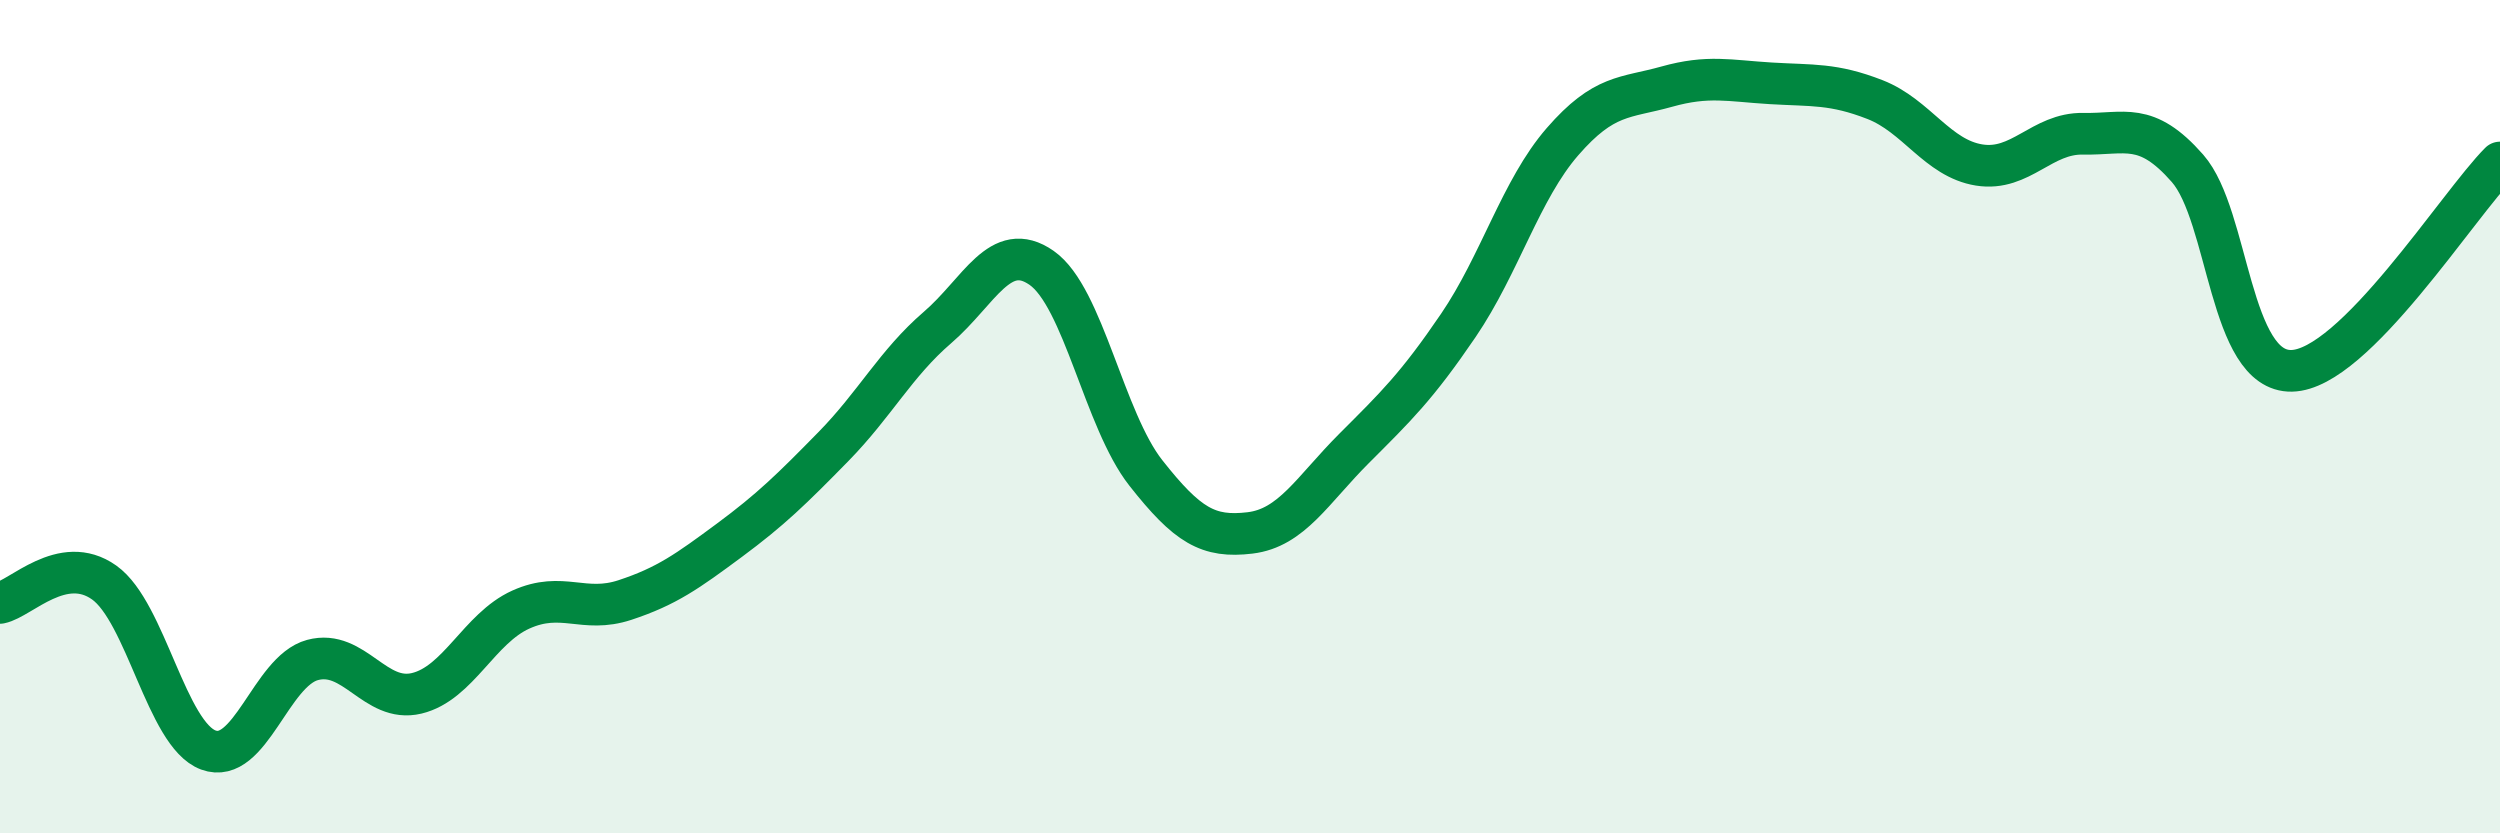 
    <svg width="60" height="20" viewBox="0 0 60 20" xmlns="http://www.w3.org/2000/svg">
      <path
        d="M 0,14.47 C 0.5,14.37 1.5,13.27 2.5,13.98 C 3.5,14.69 4,17.63 5,18 C 6,18.37 6.5,16.11 7.5,15.84 C 8.5,15.57 9,16.88 10,16.64 C 11,16.4 11.5,15.08 12.5,14.63 C 13.5,14.18 14,14.73 15,14.4 C 16,14.07 16.5,13.71 17.5,12.97 C 18.5,12.23 19,11.74 20,10.72 C 21,9.7 21.5,8.72 22.5,7.86 C 23.5,7 24,5.73 25,6.43 C 26,7.13 26.5,10.08 27.5,11.35 C 28.5,12.62 29,12.91 30,12.79 C 31,12.67 31.5,11.76 32.5,10.76 C 33.5,9.76 34,9.28 35,7.81 C 36,6.34 36.5,4.55 37.5,3.4 C 38.5,2.25 39,2.36 40,2.08 C 41,1.8 41.5,1.94 42.5,2 C 43.5,2.06 44,2 45,2.39 C 46,2.78 46.5,3.8 47.5,3.96 C 48.5,4.12 49,3.19 50,3.21 C 51,3.23 51.5,2.9 52.5,4.04 C 53.5,5.18 53.5,8.93 55,8.9 C 56.5,8.87 59,4.9 60,3.9L60 20L0 20Z"
        fill="#008740"
        opacity="0.1"
        stroke-linecap="round"
        stroke-linejoin="round"
      />
      <path
        d="M 0,14.47 C 0.5,14.37 1.5,13.27 2.5,13.98 C 3.5,14.69 4,17.63 5,18 C 6,18.37 6.5,16.11 7.5,15.84 C 8.5,15.57 9,16.88 10,16.64 C 11,16.4 11.5,15.08 12.5,14.63 C 13.5,14.18 14,14.73 15,14.4 C 16,14.07 16.5,13.71 17.5,12.97 C 18.5,12.23 19,11.74 20,10.72 C 21,9.7 21.5,8.72 22.5,7.86 C 23.5,7 24,5.73 25,6.43 C 26,7.13 26.5,10.08 27.5,11.35 C 28.5,12.62 29,12.91 30,12.79 C 31,12.67 31.5,11.76 32.5,10.76 C 33.5,9.76 34,9.28 35,7.81 C 36,6.34 36.5,4.55 37.5,3.4 C 38.5,2.25 39,2.36 40,2.08 C 41,1.8 41.5,1.94 42.5,2 C 43.5,2.06 44,2 45,2.39 C 46,2.78 46.5,3.8 47.5,3.96 C 48.5,4.12 49,3.19 50,3.21 C 51,3.23 51.5,2.9 52.5,4.04 C 53.5,5.18 53.5,8.93 55,8.9 C 56.5,8.87 59,4.9 60,3.9"
        stroke="#008740"
        stroke-width="1"
        fill="none"
        stroke-linecap="round"
        stroke-linejoin="round"
      />
    </svg>
  